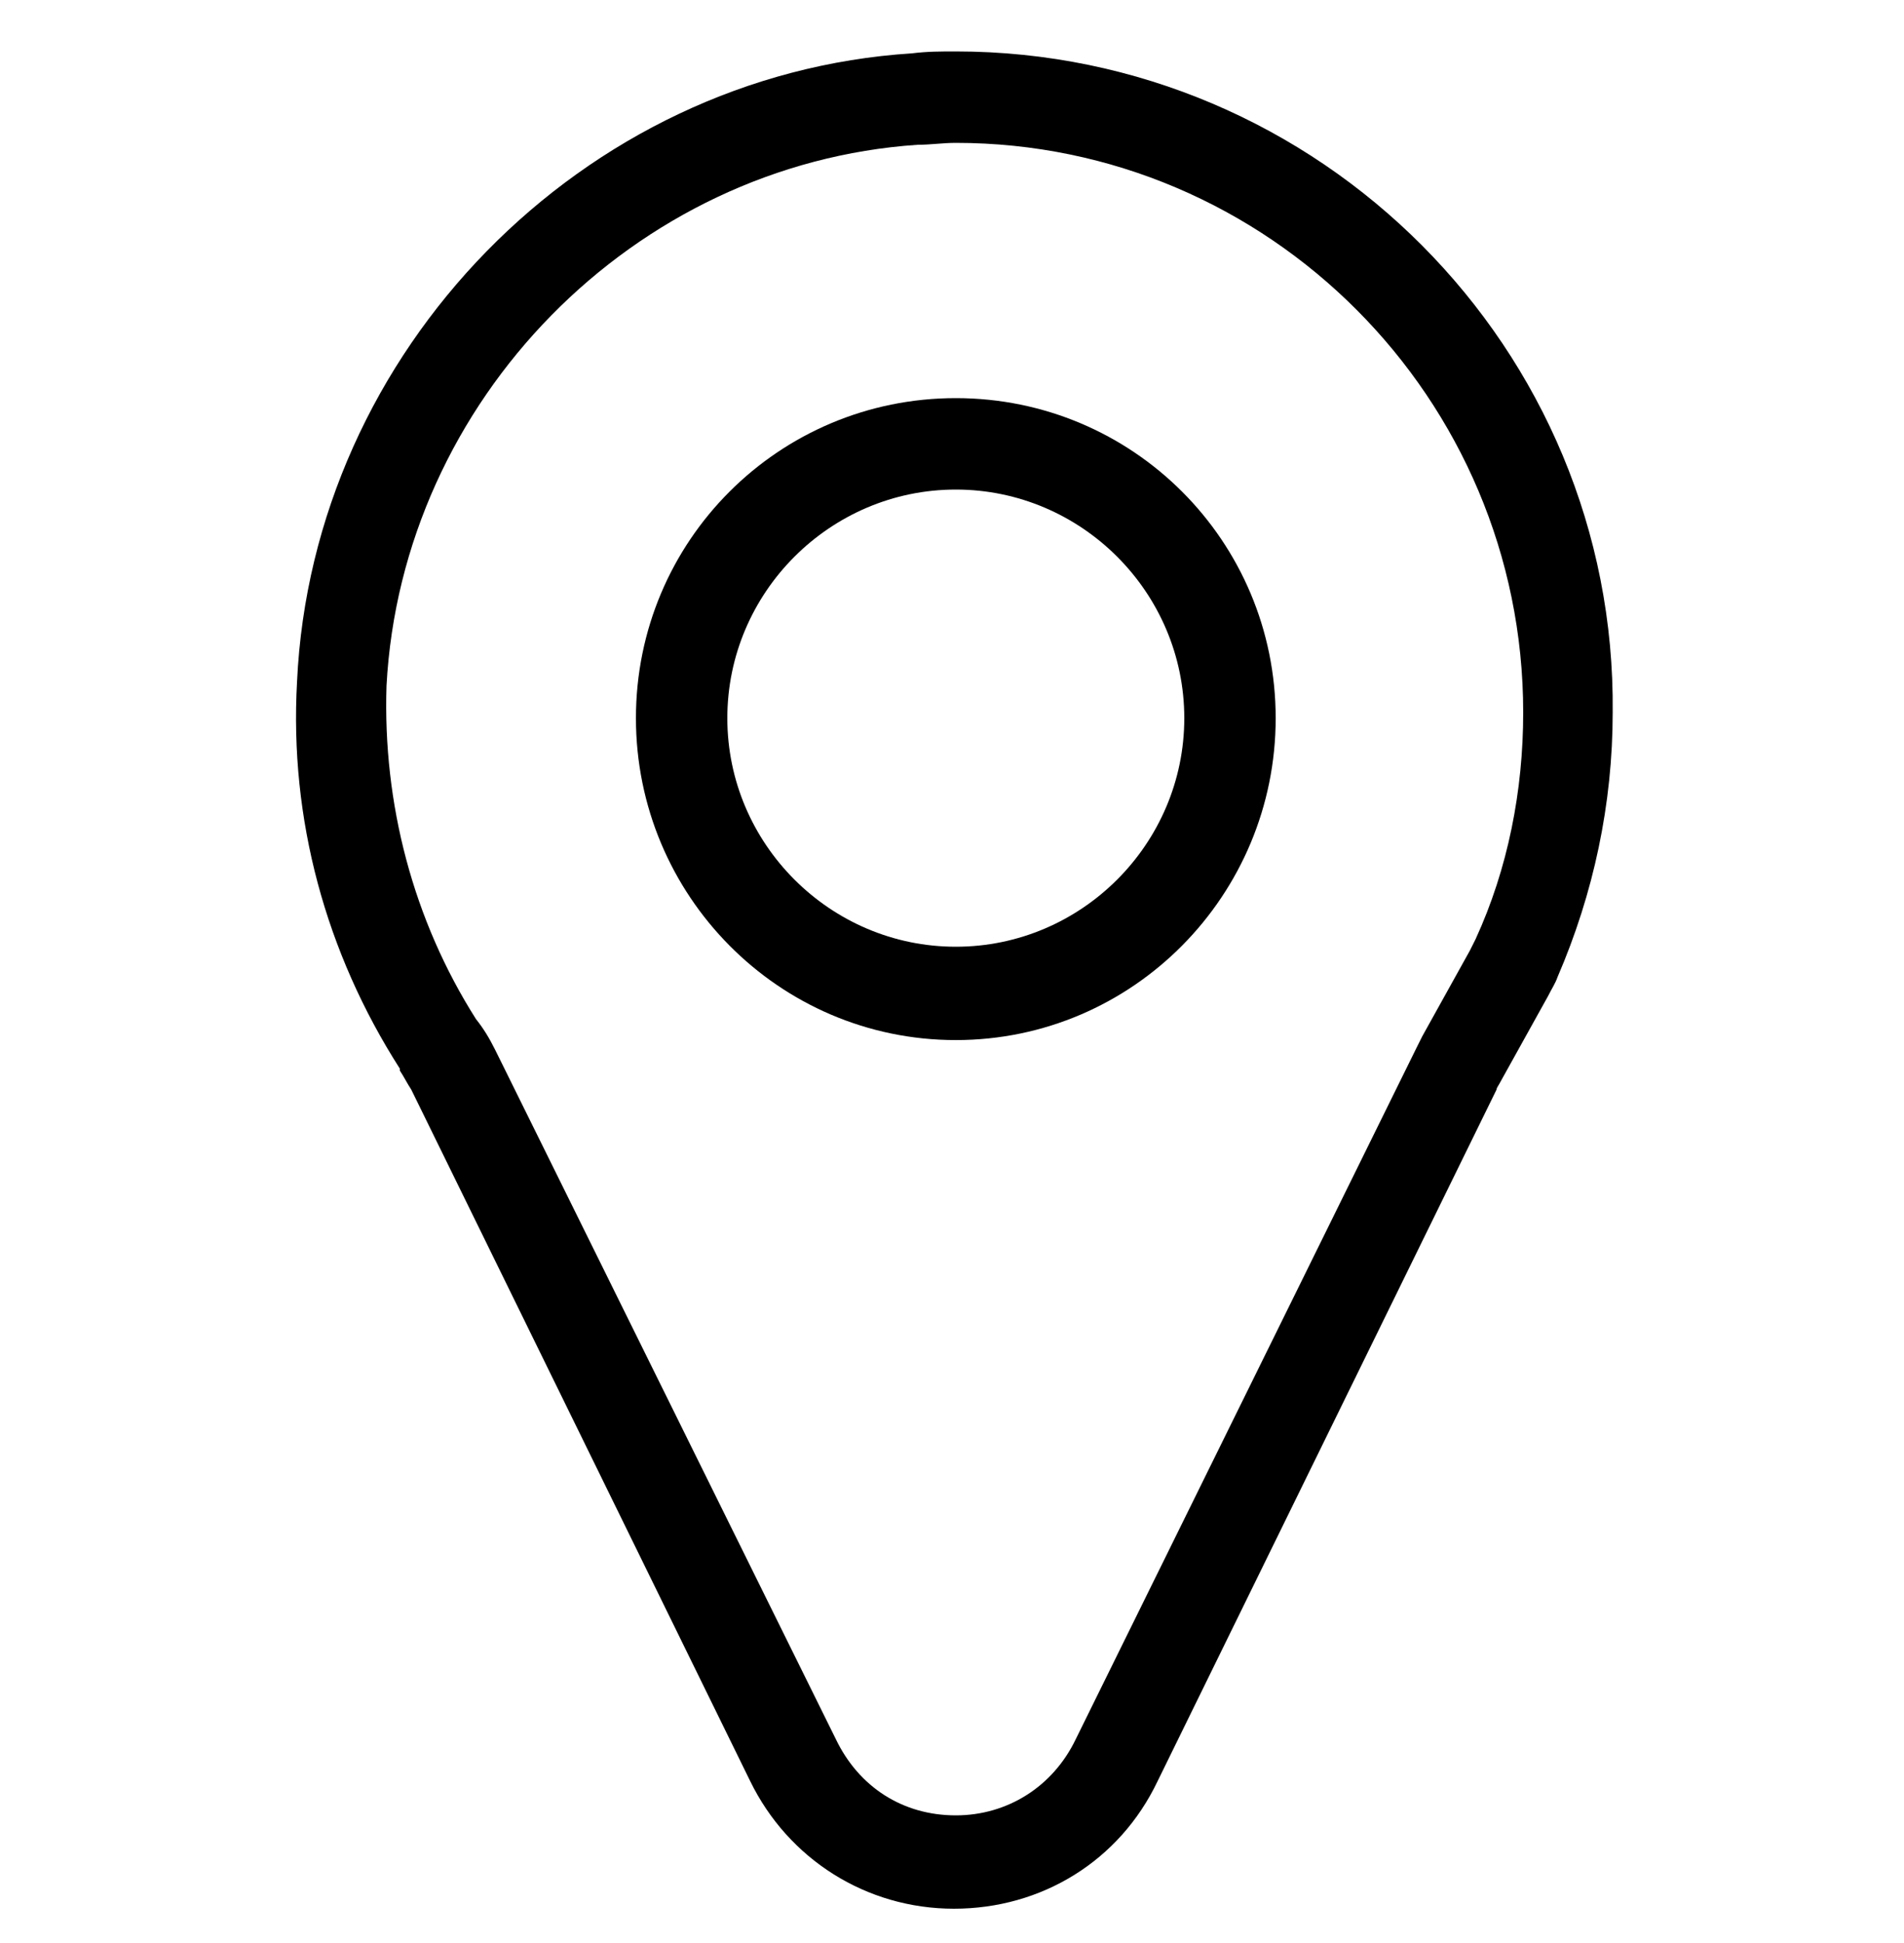 <?xml version="1.0" encoding="utf-8"?>
<!-- Generator: Adobe Illustrator 25.0.0, SVG Export Plug-In . SVG Version: 6.00 Build 0)  -->
<svg version="1.1"
	 id="Calque_1" xmlns:cc="http://creativecommons.org/ns#" xmlns:dc="http://purl.org/dc/elements/1.1/" xmlns:inkscape="http://www.inkscape.org/namespaces/inkscape" xmlns:rdf="http://www.w3.org/1999/02/22-rdf-syntax-ns#" xmlns:sodipodi="http://sodipodi.sourceforge.net/DTD/sodipodi-0.dtd" xmlns:svg="http://www.w3.org/2000/svg"
	 xmlns="http://www.w3.org/2000/svg" xmlns:xlink="http://www.w3.org/1999/xlink" x="0px" y="0px" viewBox="0 0 100 102"
	 style="enable-background:new 0 0 100 102;" xml:space="preserve">
<style type="text/css">
	.st0{display:none;}
	.st1{display:inline;}
</style>
<path class="st0" d="M64.6,0c-5.8,0-10.8,3.5-13.2,8.4c-7.7,0.4-13.9,6.7-13.9,14.5c0,4.4,2,8.3,5,10.9c-7,1-13.6,3.2-19.1,6.7
	c-2.5-2-5.6-3-8.9-3c-1.2,0-2.1,0.9-2.1,2.1c0,2.9,0.9,5.7,2.5,8.1c-2.8,3.3-4.8,6.9-5.8,10.7H8.3c-4.6,0-8.3,3.7-8.3,8.3
	c0,4.6,2.3,8.9,6.3,11.3l14.5,9.1v10.9c0,1.2,0.9,2.1,2.1,2.1h8.3c0.8,0,1.5-0.4,1.9-1.2l2.5-4.9c9.2,2.5,19.6,2.5,28.8,0l2.5,4.9
	c0.4,0.7,1.1,1.2,1.9,1.2h8.3c1.2,0,2.1-0.9,2.1-2.1v-11c8-5.9,12.5-13.9,12.5-22.3c0-3-0.6-6-1.7-8.7c1.4-1.6,2.9-3.6,4-6.3
	c1.3,0.3,2.6,0.4,4,0.4c1.2,0,2.1-0.9,2.1-2.1c0-1.2-0.9-2.1-2.1-2.1c-0.9,0-1.9-0.1-2.7-0.3c0.4-1.8,0.6-3.8,0.6-6
	c0-3.4-2.8-6.2-6.2-6.2s-6.2,2.8-6.2,6.2c0,3.4,2.7,6.7,6.7,8.6c-0.6,1.4-1.3,2.6-2.1,3.6c-5.1-8.4-15-14.8-27-17.3
	c1.8-1.4,3.3-3.2,4.3-5.3c7.8-0.3,14-6.7,14-14.5C79.2,6.5,72.6,0,64.6,0z M64.6,4.2C70.3,4.2,75,8.8,75,14.6
	C75,20.3,70.3,25,64.6,25s-10.4-4.7-10.4-10.4C54.2,8.8,58.8,4.2,64.6,4.2z M64.6,8.3c-1.2,0-2.1,0.9-2.1,2.1v8.3
	c0,1.2,0.9,2.1,2.1,2.1s2.1-0.9,2.1-2.1v-8.3C66.7,9.3,65.7,8.3,64.6,8.3z M50.2,12.7c-0.1,0.6-0.2,1.2-0.2,1.9
	c0,1.1,0.1,2.1,0.3,3.1C50.1,18,50,18.3,50,18.8v8.3c0,1.2,0.9,2.1,2.1,2.1s2.1-0.9,2.1-2.1v-2.3c1.8,1.8,4,3.1,6.6,3.8
	c-1.9,2.9-5.1,4.7-8.6,4.7c-5.7,0-10.4-4.7-10.4-10.4C41.7,17.9,45.3,13.6,50.2,12.7z M50,37.5c20.7,0,37.5,12.2,37.5,27.1
	c0,7.4-4.1,14.3-11.6,19.5c-0.6,0.4-0.9,1-0.9,1.7v10h-5l-2.7-5.3c-0.5-0.9-1.5-1.4-2.5-1.1c-9.4,3-20.3,3-29.8,0
	c-1-0.3-2,0.1-2.5,1.1L30,95.8h-5v-9.9c0-0.7-0.4-1.4-1-1.8L8.5,74.5c-2.7-1.7-4.3-4.6-4.3-7.8c0-2.3,1.9-4.2,4.2-4.2h2.5
	c1,0,1.9-0.7,2-1.7c0.8-4.1,3-8.1,6.3-11.6c0.7-0.8,0.8-2,0.1-2.8c-1.2-1.3-2-2.8-2.3-4.5c1.8,0.4,3.5,1.3,4.9,2.7
	c0.7,0.7,1.8,0.8,2.6,0.2C31.4,40.1,40.5,37.5,50,37.5z M89.6,37.5c1.1,0,2.1,0.9,2.1,2.1c0,1.6-0.2,3.2-0.4,4.5
	c-2.3-1.3-3.7-3.1-3.7-4.5C87.5,38.4,88.4,37.5,89.6,37.5z M50,41.7c-5.4,0-10.9,0.7-15.2,2.1c-1.1,0.4-1.7,1.5-1.3,2.6
	c0.4,1.1,1.5,1.7,2.6,1.3c7.9-2.6,20-2.6,27.9,0c0.2,0.1,0.4,0.1,0.6,0.1c0.9,0,1.7-0.6,2-1.4c0.4-1.1-0.2-2.3-1.3-2.6
	C60.9,42.4,55.4,41.7,50,41.7z M20.8,54.2c-2.3,0-4.2,1.9-4.2,4.2c0,2.3,1.9,4.2,4.2,4.2s4.2-1.9,4.2-4.2C25,56,23.1,54.2,20.8,54.2
	z"/>
<g class="st0">
	<path class="st1" d="M88.3,10.8H74.9V5.9c0-1.3-1.1-2.4-2.4-2.4c-1.3,0-2.4,1.1-2.4,2.4v4.9H52.9V5.9c0-1.3-1.1-2.4-2.4-2.4
		s-2.4,1.1-2.4,2.4v4.9H31V5.9c0-1.3-1.1-2.4-2.4-2.4s-2.4,1.1-2.4,2.4v4.9H12.7c-5.4,0-9.7,4.4-9.7,9.7v68.2c0,5.4,4.4,9.7,9.7,9.7
		h75.5c5.4,0,9.7-4.4,9.7-9.7V20.6C98,15.2,93.6,10.8,88.3,10.8z M7.9,20.6c0-2.7,2.2-4.9,4.9-4.9h13.4v4.9c0,1.3,1.1,2.4,2.4,2.4
		s2.4-1.1,2.4-2.4v-4.9h17.1v4.9c0,1.3,1.1,2.4,2.4,2.4s2.4-1.1,2.4-2.4v-4.9H70v4.9c0,1.3,1.1,2.4,2.4,2.4c1.3,0,2.4-1.1,2.4-2.4
		v-4.9h13.4c2.7,0,4.9,2.2,4.9,4.9v12.2H7.9V20.6z M93.1,88.8c0,2.7-2.2,4.9-4.9,4.9H12.7c-2.7,0-4.9-2.2-4.9-4.9V37.6h85.3V88.8z"
		/>
	<rect x="46.8" y="47.3" class="st1" width="7.3" height="7.3"/>
	<rect x="61.5" y="47.3" class="st1" width="7.3" height="7.3"/>
	<rect x="76.1" y="47.3" class="st1" width="7.3" height="7.3"/>
	<rect x="17.6" y="62" class="st1" width="7.3" height="7.3"/>
	<rect x="32.2" y="62" class="st1" width="7.3" height="7.3"/>
	<rect x="46.8" y="62" class="st1" width="7.3" height="7.3"/>
	<rect x="61.5" y="62" class="st1" width="7.3" height="7.3"/>
	<rect x="76.1" y="62" class="st1" width="7.3" height="7.3"/>
	<rect x="17.6" y="76.6" class="st1" width="7.3" height="7.3"/>
	<rect x="32.2" y="76.6" class="st1" width="7.3" height="7.3"/>
	<rect x="46.8" y="76.6" class="st1" width="7.3" height="7.3"/>
</g>
<path d="M50.2,2.7c-0.8,0-1.5,0-2.3,0.1c-17.3,1.1-31.5,15.6-32.3,33C15.2,43,17.1,50,21,56.1c0,0,0,0,0,0.1c0.2,0.3,0.4,0.7,0.6,1
	l17.8,36.3c2,4.1,6.1,6.7,10.7,6.7l0,0c4.6,0,8.7-2.5,10.7-6.7l17.8-36.3c0-0.1,0.1-0.2,0.2-0.4l2.5-4.5c0.2-0.4,0.4-0.7,0.5-1
	c1.9-4.4,2.9-9.1,2.9-13.9C84.9,18.3,69.3,2.7,50.2,2.7z M77.5,49.3c-0.1,0.2-0.2,0.4-0.3,0.6l-2.5,4.5c-0.1,0.2-0.2,0.4-0.3,0.6
	L56.5,91.3c-1.2,2.5-3.6,4-6.3,4c-2.8,0-5.1-1.5-6.3-4L26,55.1l0,0c-0.3-0.6-0.6-1.1-1-1.6c-3.3-5.2-4.9-11.3-4.7-17.5
	C21.1,21,33.3,8.6,48.2,7.6c0.7,0,1.3-0.1,2-0.1C66.6,7.5,80,20.9,80,37.4C80,41.5,79.2,45.6,77.5,49.3z"/>
<g>
	<path d="M50.2,20.9c-9.3,0-16.8,7.5-16.8,16.8s7.5,16.9,16.8,16.9S67,47,67,37.7S59.5,20.9,50.2,20.9z M50.2,49.7
		c-6.6,0-12-5.4-12-12s5.4-12,12-12c6.6,0,12,5.4,12,12S56.8,49.7,50.2,49.7z"/>
</g>
<g>
	<g class="st0">
		<path class="st1" d="M21.8,97c-3.8,0-7.2-0.9-10.3-2.8c-3.1-1.9-5.4-4.4-6.9-7.5l3.4-2.6c1.4,2.5,3.3,4.5,5.8,6
			c2.4,1.5,5.1,2.3,8.1,2.3c2.5,0,4.8-0.6,6.8-1.7c2-1.1,3.6-2.7,4.8-4.6c1.2-2,1.8-4.2,1.8-6.8c0-2.5-0.6-4.7-1.7-6.5
			c-1.1-1.9-2.7-3.4-4.6-4.4c-1.9-1.1-4.1-1.6-6.5-1.6c-2.3,0-4.5,0.5-6.7,1.6c-2.1,1-3.8,2.5-5.1,4.5H5.8l6-30.3h26v4.8H15.6
			l-3.7,19.3c1.3-1.4,2.9-2.5,4.8-3.3c1.9-0.8,4-1.2,6.2-1.2c3.3,0,6.2,0.7,8.9,2.2c2.6,1.5,4.8,3.5,6.3,6.1
			c1.6,2.6,2.3,5.5,2.3,8.9c0,3.5-0.8,6.6-2.5,9.3c-1.7,2.7-3.9,4.8-6.8,6.2C28.4,96.3,25.3,97,21.8,97z"/>
	</g>
</g>
<g>
	<g class="st0">
		<path class="st1" d="M73.8,97c-3.8,0-7.2-0.9-10.3-2.8c-3.1-1.9-5.4-4.4-6.9-7.5l3.4-2.6c1.4,2.5,3.3,4.5,5.8,6
			c2.4,1.5,5.1,2.3,8.1,2.3c2.5,0,4.8-0.6,6.8-1.7c2-1.1,3.6-2.7,4.8-4.6c1.2-2,1.8-4.2,1.8-6.8c0-2.5-0.6-4.7-1.7-6.5
			s-2.7-3.4-4.6-4.4c-1.9-1.1-4.1-1.6-6.5-1.6c-2.3,0-4.5,0.5-6.7,1.6c-2.1,1-3.8,2.5-5.1,4.5h-4.8l6-30.3h26v4.8H67.6l-3.7,19.3
			c1.3-1.4,2.9-2.5,4.8-3.3c1.9-0.8,4-1.2,6.2-1.2c3.3,0,6.2,0.7,8.9,2.2c2.6,1.5,4.8,3.5,6.3,6.1c1.6,2.6,2.3,5.5,2.3,8.9
			c0,3.5-0.8,6.6-2.5,9.3c-1.7,2.7-3.9,4.8-6.8,6.2C80.4,96.3,77.3,97,73.8,97z"/>
	</g>
</g>
<g>
	<g class="st0">
		<path class="st1" d="M45.9,84.4l-3-7.4h1l2.5,6.4L49,77h0.9l-3,7.4H45.9z"/>
		<path class="st1" d="M53.7,84.5c-0.6,0-1.2-0.1-1.7-0.3c-0.5-0.2-1-0.5-1.3-0.9l0.4-0.7c0.4,0.4,0.8,0.7,1.3,0.8s0.9,0.3,1.3,0.3
			c0.6,0,1-0.1,1.4-0.3s0.5-0.6,0.5-1c0-0.3-0.1-0.5-0.3-0.7c-0.2-0.2-0.4-0.3-0.8-0.4c-0.3-0.1-0.7-0.2-1.2-0.3
			c-0.5-0.1-0.9-0.3-1.3-0.4c-0.3-0.2-0.6-0.4-0.8-0.6c-0.2-0.2-0.3-0.6-0.3-0.9c0-0.5,0.1-0.9,0.4-1.2c0.2-0.3,0.6-0.6,1-0.7
			c0.4-0.2,0.9-0.2,1.4-0.2c0.6,0,1.1,0.1,1.5,0.3c0.4,0.2,0.8,0.4,1.1,0.8L56,78.6c-0.3-0.3-0.6-0.5-0.9-0.7
			c-0.4-0.1-0.8-0.2-1.2-0.2c-0.3,0-0.6,0-0.9,0.1c-0.3,0.1-0.5,0.2-0.7,0.4c-0.2,0.2-0.3,0.4-0.3,0.8c0,0.3,0.1,0.5,0.2,0.6
			s0.3,0.3,0.6,0.4c0.3,0.1,0.6,0.2,1,0.3c0.6,0.1,1,0.3,1.5,0.5c0.4,0.2,0.7,0.4,1,0.6c0.2,0.2,0.3,0.6,0.3,1
			c0,0.7-0.3,1.2-0.8,1.6S54.6,84.5,53.7,84.5z"/>
	</g>
</g>
</svg>
